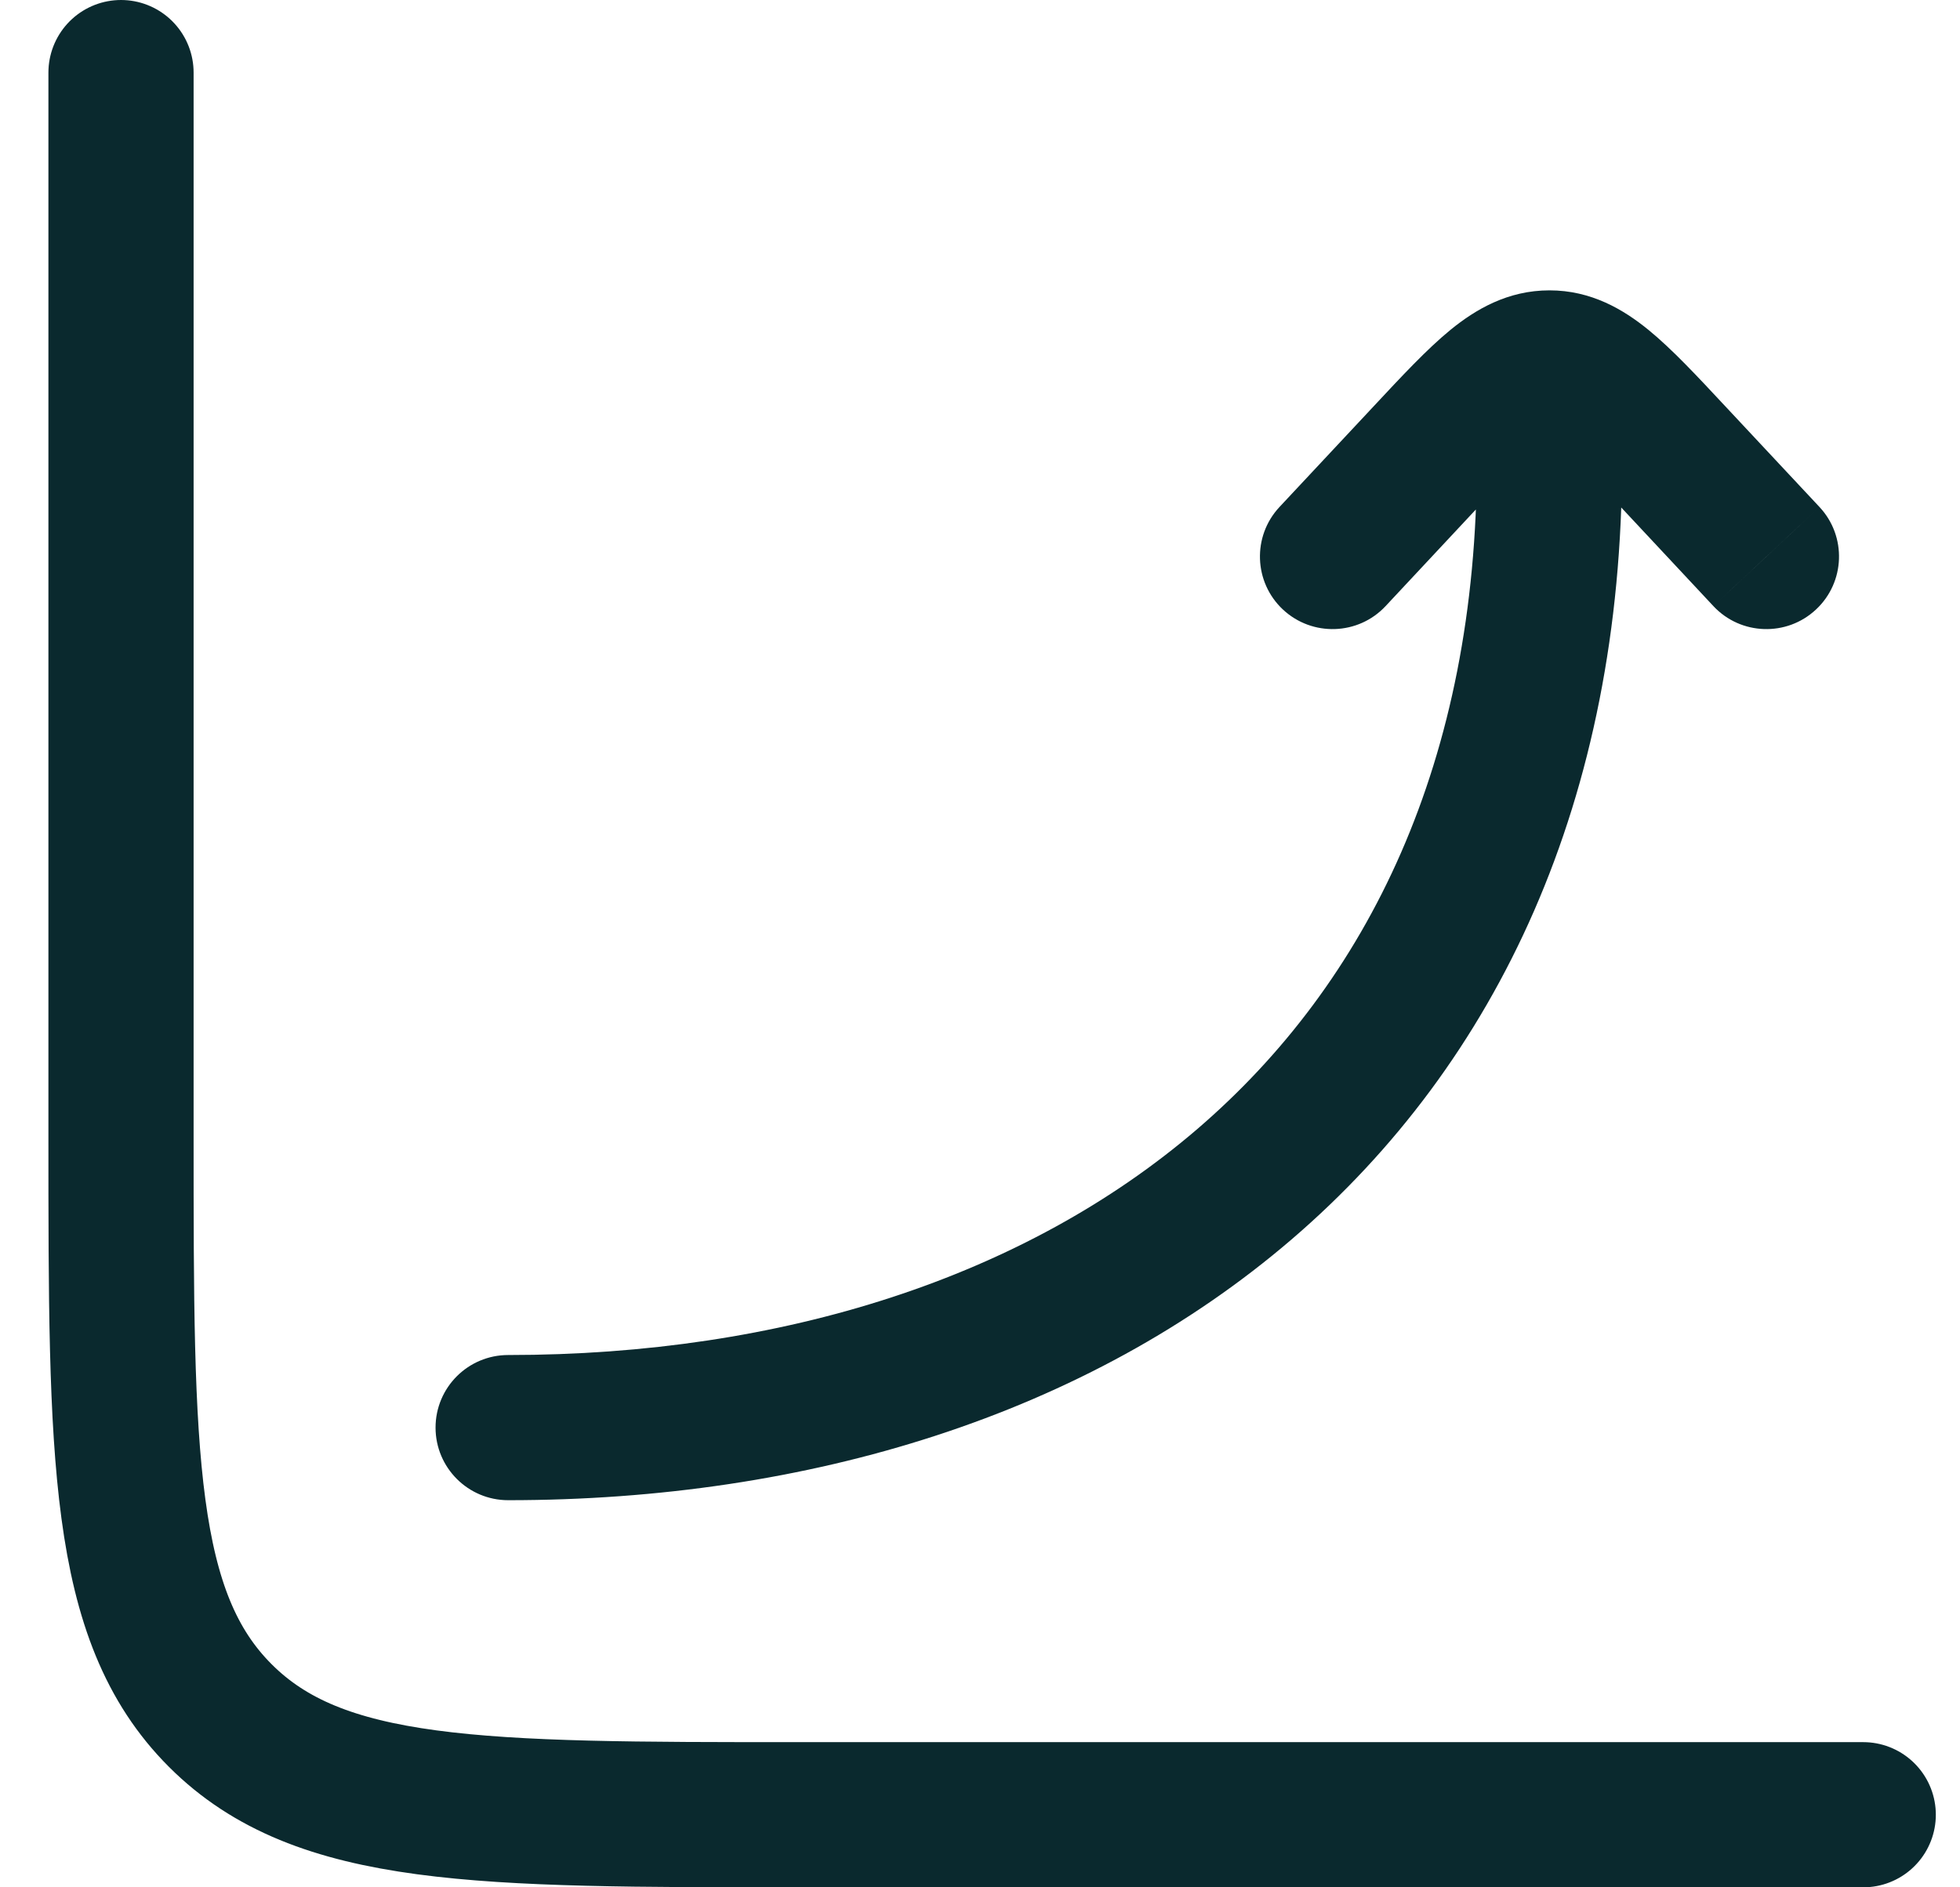 <svg xmlns="http://www.w3.org/2000/svg" width="27" height="26" viewBox="0 0 27 26" fill="none"><path d="M25.667 25H11C6.6 25 4.4 25 3.034 23.633C1.667 22.266 1.667 20.066 1.667 15.667V1" stroke="#0A292E" stroke-width="2" stroke-linecap="round"></path><path d="M20.345 6.333C20.345 5.781 20.793 5.333 21.345 5.333C21.897 5.333 22.345 5.781 22.345 6.333L20.345 6.333ZM7 20.667C6.448 20.667 6 20.219 6 19.667C6 19.114 6.448 18.667 7 18.667L7 20.667ZM19.087 8.35C18.71 8.753 18.077 8.774 17.673 8.397C17.27 8.02 17.249 7.387 17.626 6.984L19.087 8.35ZM19.654 6.279L18.924 5.596L18.924 5.596L19.654 6.279ZM23.035 6.279L23.766 5.596L23.766 5.596L23.035 6.279ZM25.064 6.984C25.441 7.387 25.42 8.02 25.016 8.397C24.613 8.774 23.98 8.753 23.603 8.35L25.064 6.984ZM21.345 5L21.345 4L21.345 4L21.345 5ZM21.345 6.333L22.345 6.333C22.345 11.014 20.633 14.636 17.795 17.072C14.977 19.491 11.141 20.667 7 20.667L7 19.667L7 18.667C10.781 18.667 14.118 17.593 16.492 15.555C18.845 13.534 20.345 10.489 20.345 6.333L21.345 6.333ZM18.356 7.667L17.626 6.984L18.924 5.596L19.654 6.279L20.385 6.961L19.087 8.35L18.356 7.667ZM23.035 6.279L23.766 5.596L25.064 6.984L24.333 7.667L23.603 8.35L22.305 6.961L23.035 6.279ZM19.654 6.279L18.924 5.596C19.303 5.19 19.655 4.811 19.98 4.545C20.326 4.263 20.769 4 21.345 4L21.345 5L21.345 6C21.425 6 21.422 5.95 21.245 6.094C21.049 6.255 20.803 6.514 20.385 6.961L19.654 6.279ZM23.035 6.279L22.305 6.961C21.887 6.514 21.641 6.255 21.445 6.094C21.268 5.95 21.265 6 21.345 6L21.345 5L21.345 4C21.92 4 22.363 4.263 22.709 4.545C23.035 4.811 23.387 5.19 23.766 5.596L23.035 6.279Z" fill="#0A292E"></path></svg>